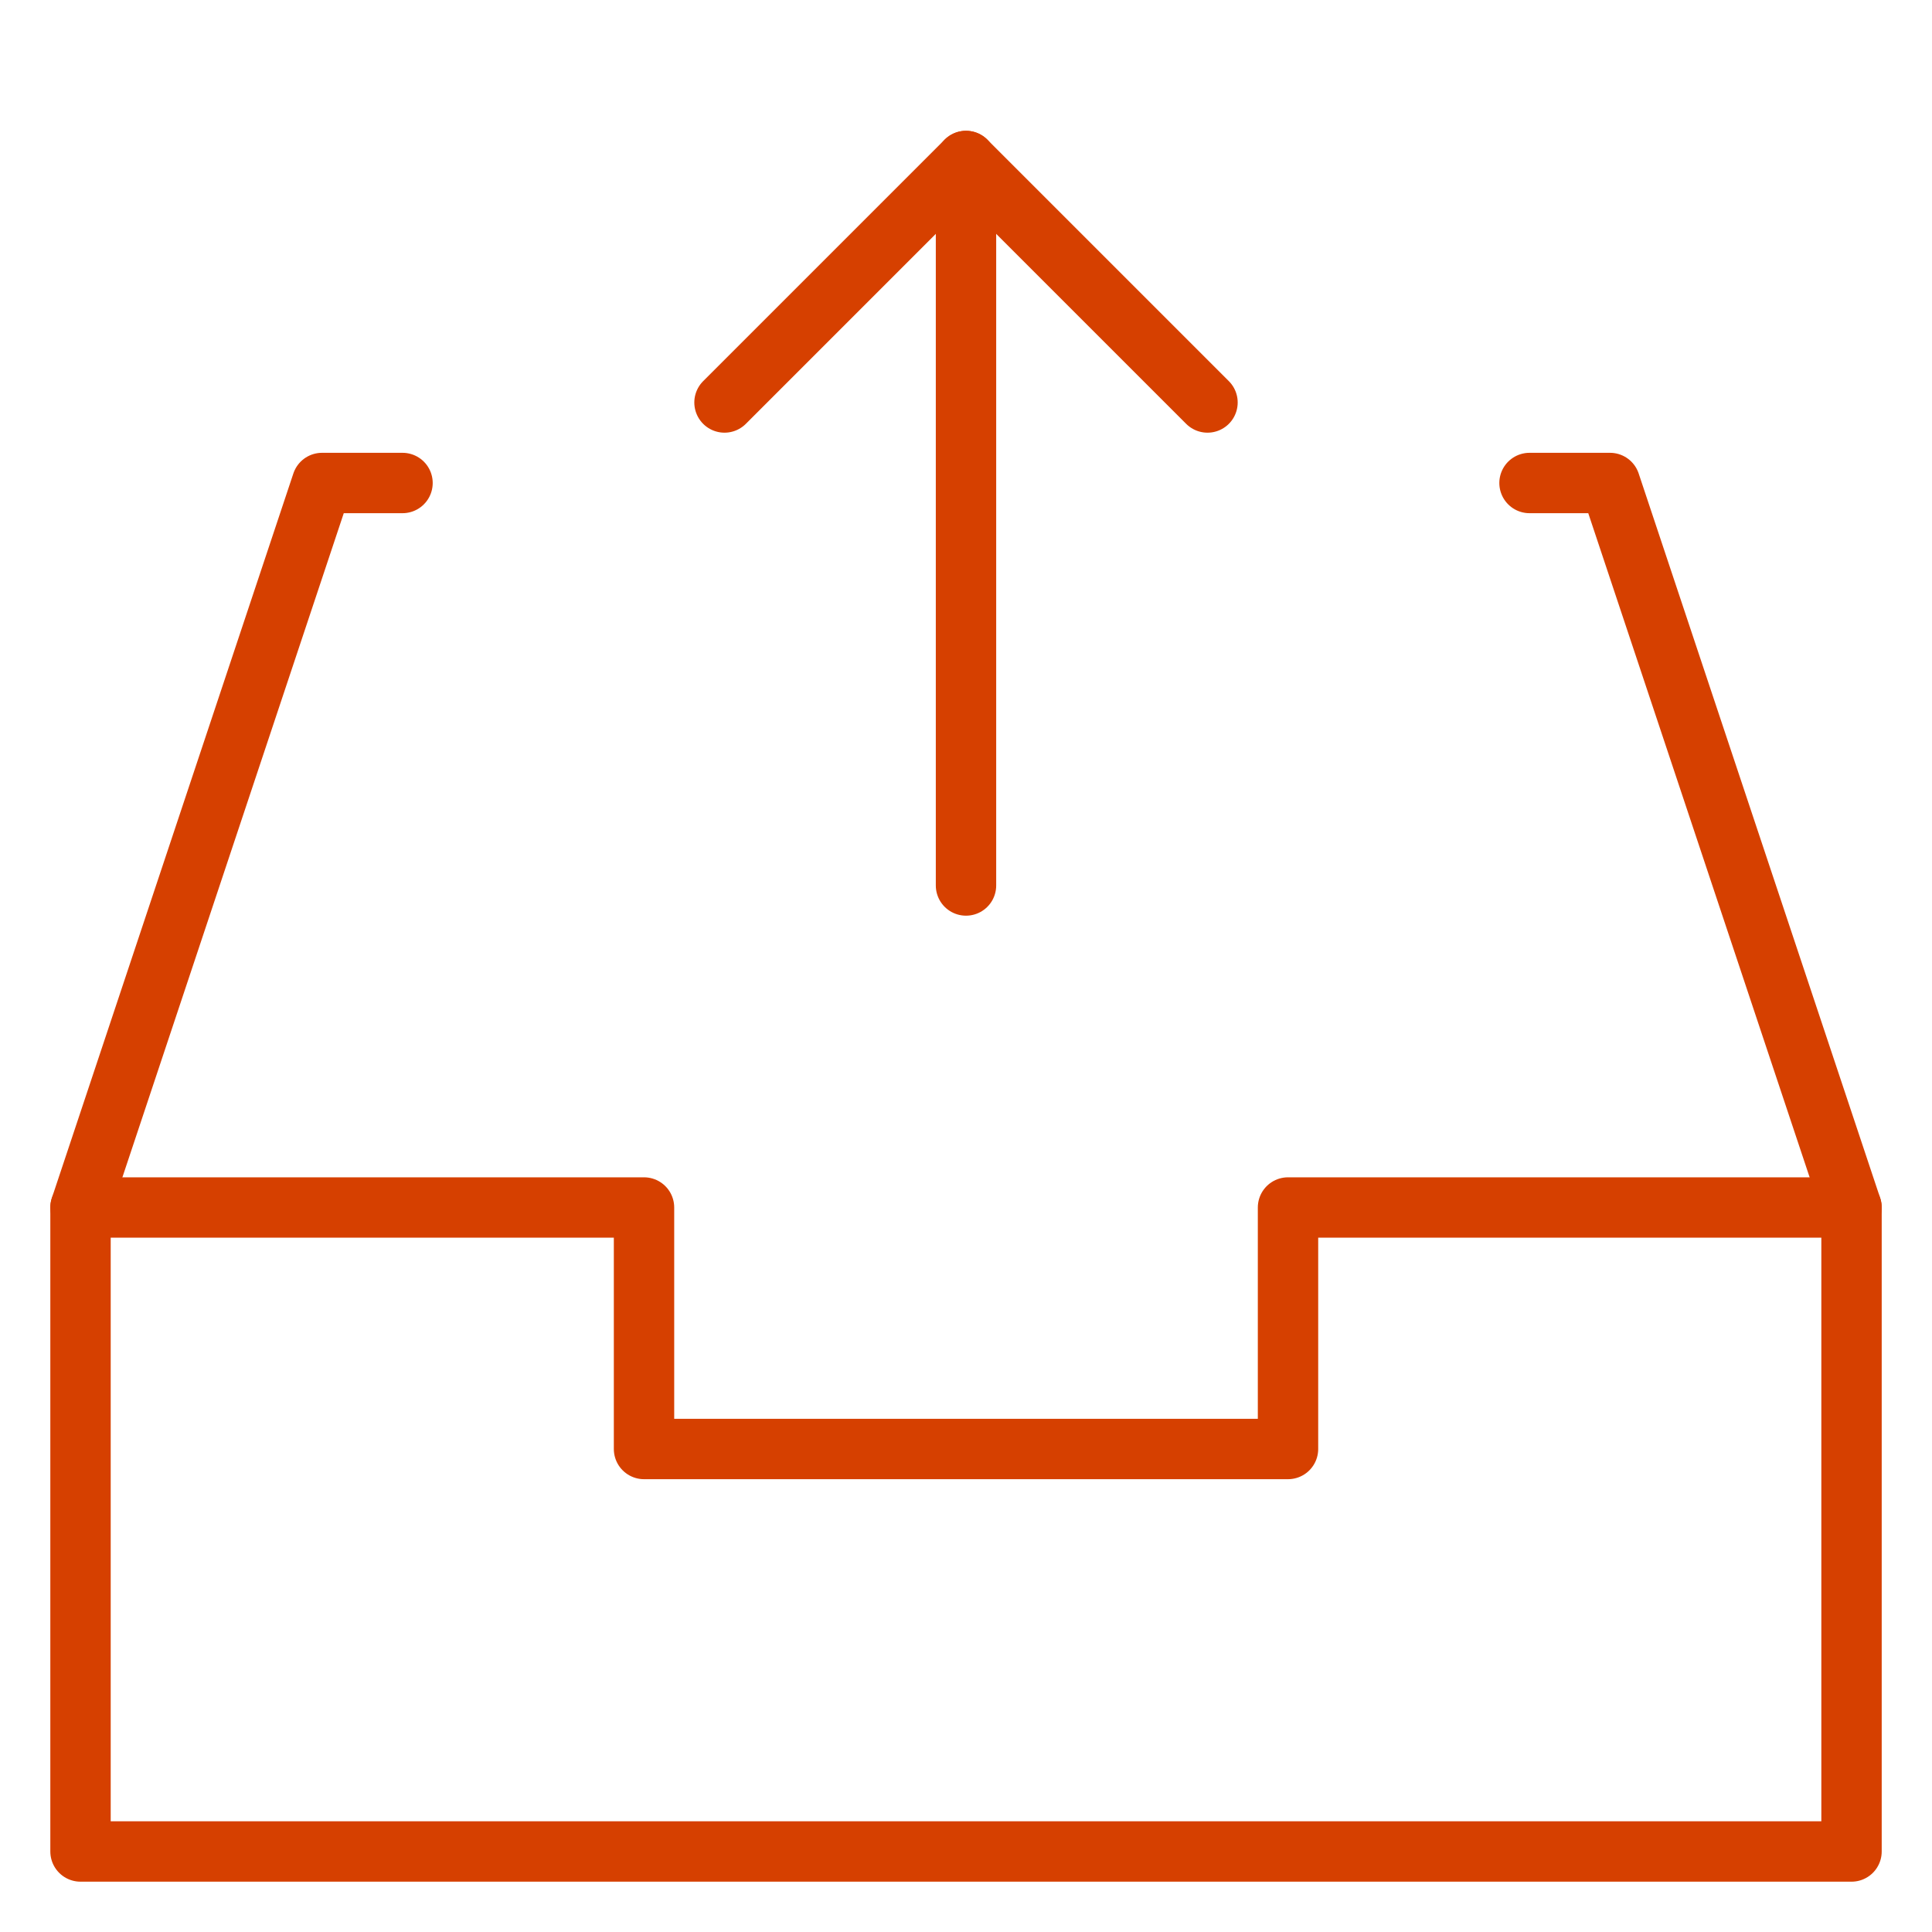 <svg width="64" height="64" viewBox="0 0 64 64" fill="none" xmlns="http://www.w3.org/2000/svg">
<path d="M61.334 40H42.667V48H21.334V40H2.667" stroke="#D64000" stroke-width="2" stroke-linecap="round" stroke-linejoin="round"/>
<path d="M32 29.333V5.333" stroke="#D64000" stroke-width="2" stroke-linecap="round" stroke-linejoin="round"/>
<path d="M50.667 16H53.334L61.334 40V61.333H2.667V40L10.667 16H13.334" stroke="#D64000" stroke-width="2" stroke-linecap="round" stroke-linejoin="round"/>
<path d="M24 13.333L32 5.333L40 13.333" stroke="#D64000" stroke-width="2" stroke-linecap="round" stroke-linejoin="round"/>
</svg>
